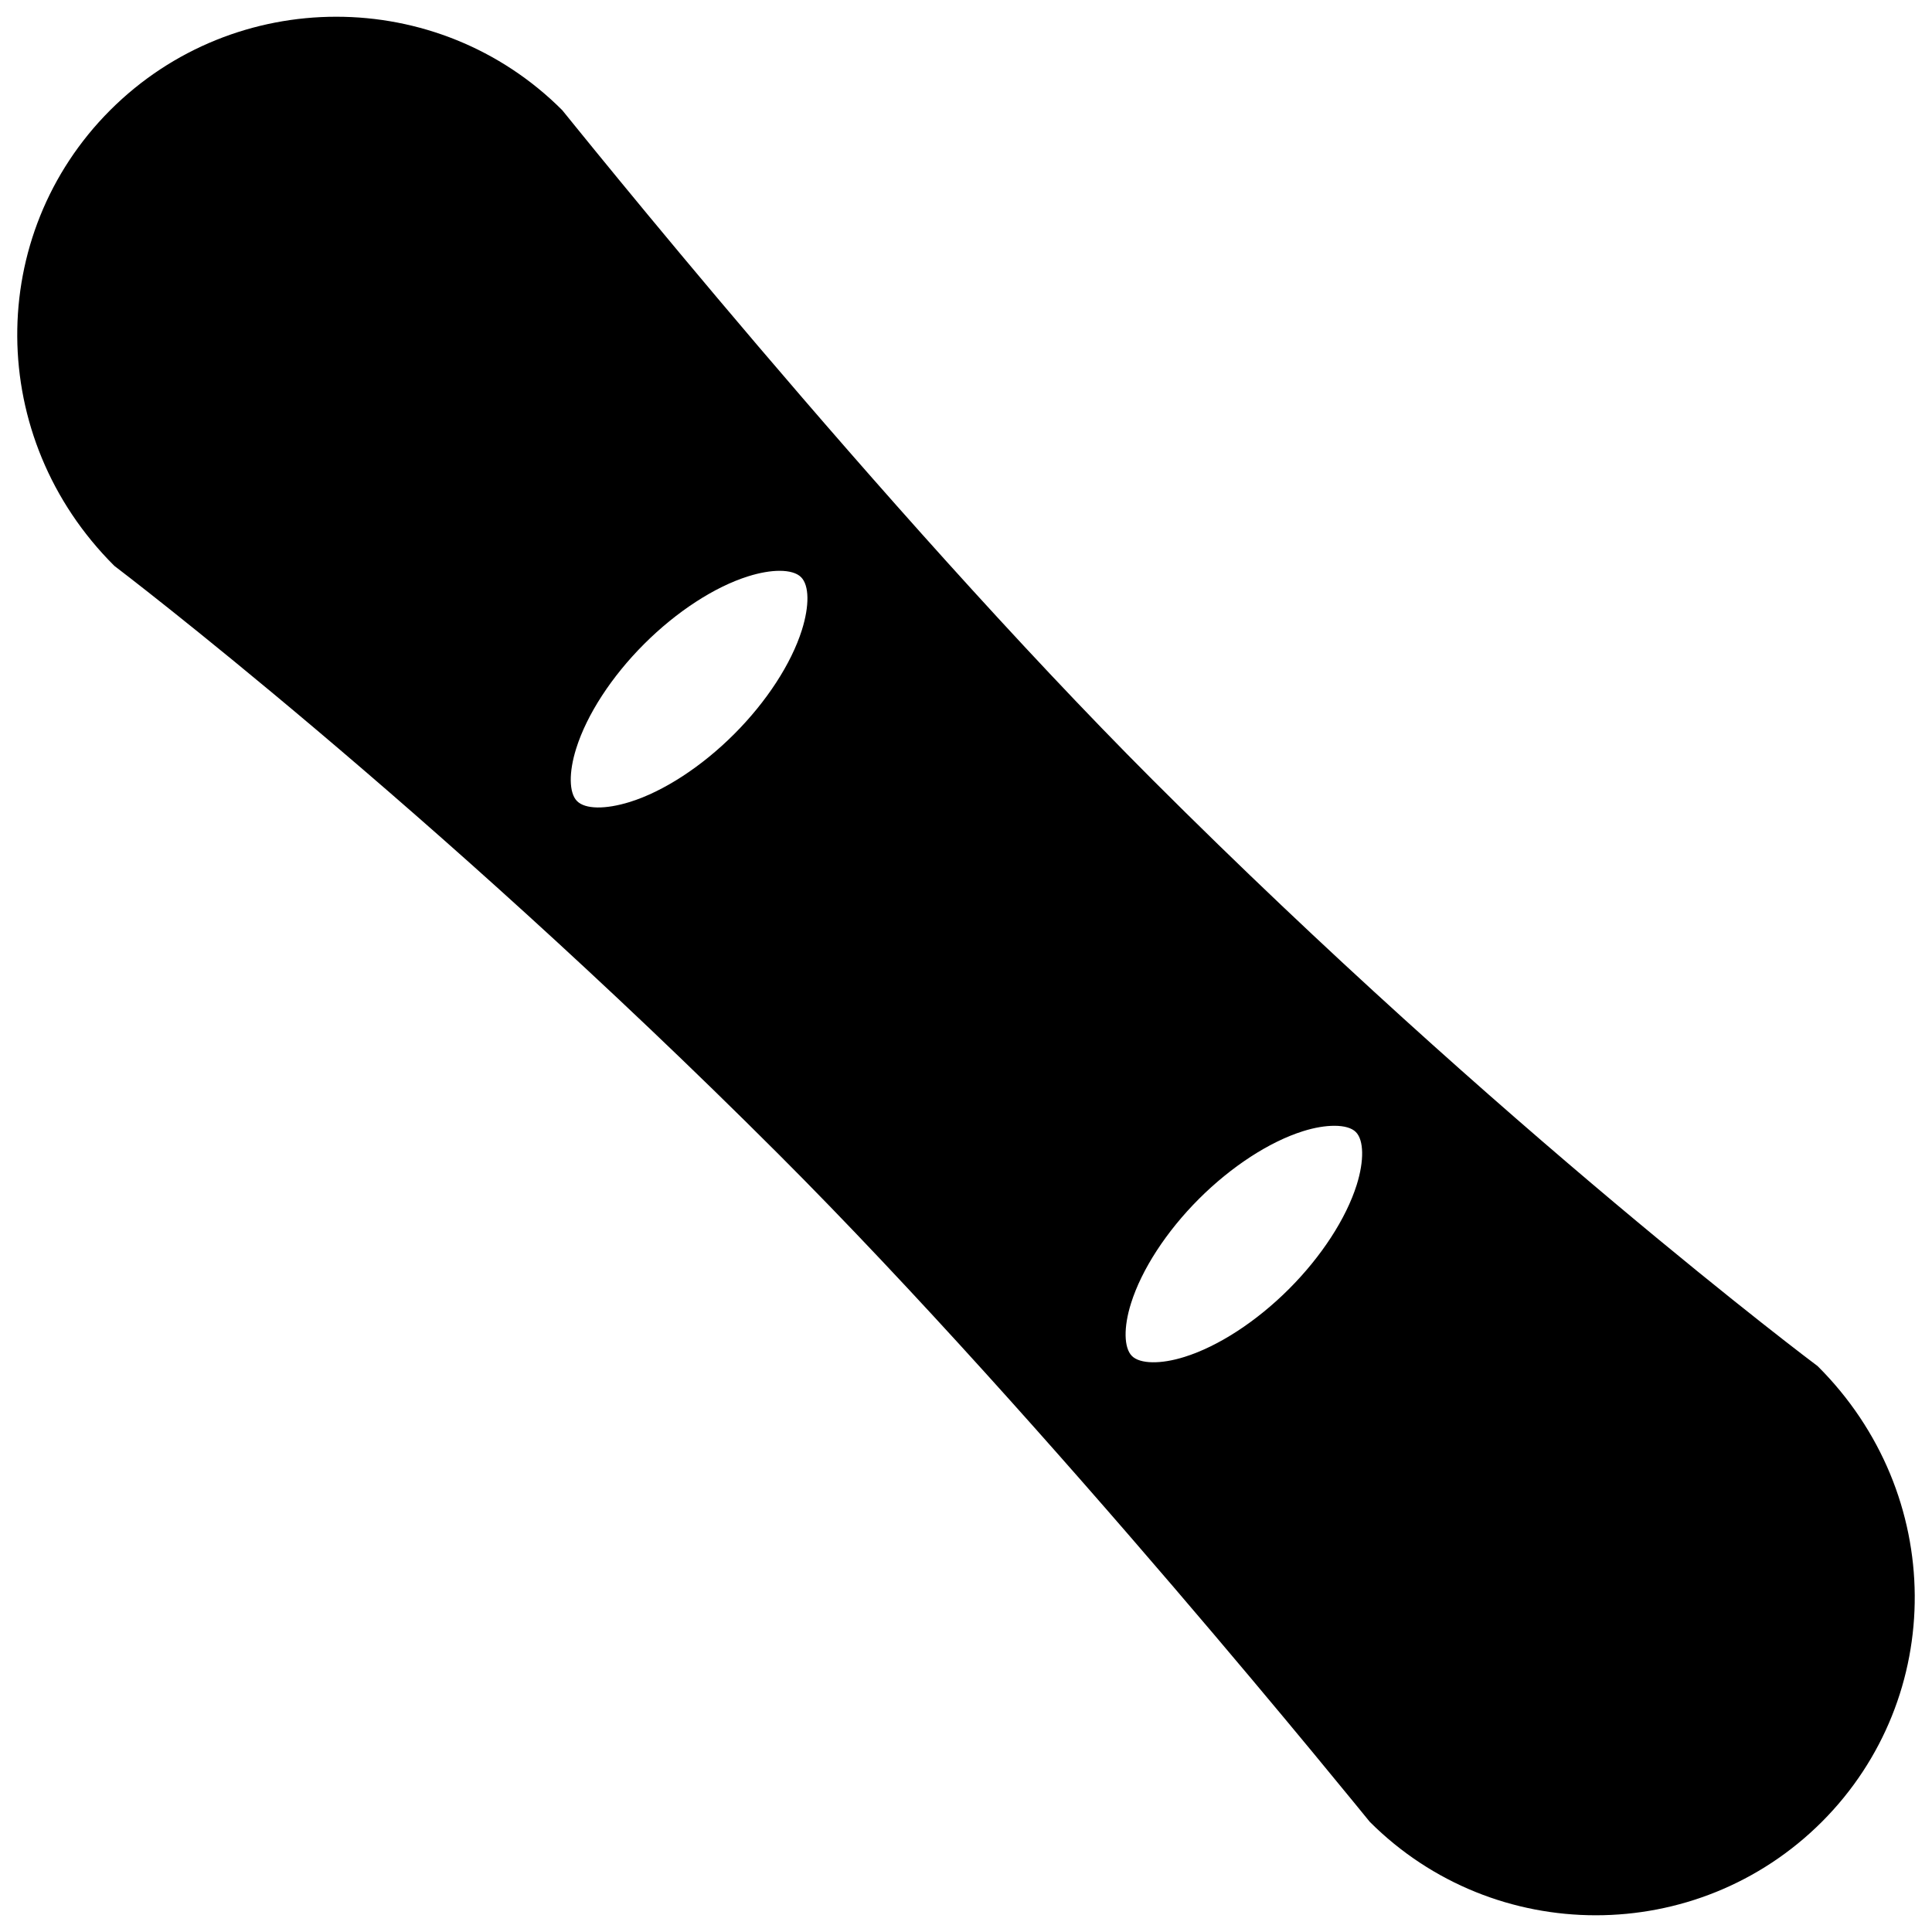<?xml version="1.0" encoding="UTF-8"?>
<!-- Uploaded to: SVG Repo, www.svgrepo.com, Generator: SVG Repo Mixer Tools -->
<svg width="800px" height="800px" version="1.1" viewBox="144 144 512 512" xmlns="http://www.w3.org/2000/svg">
 <defs>
  <clipPath id="a">
   <path d="m148.09 148.09h503.81v503.81h-503.81z"/>
  </clipPath>
 </defs>
 <g clip-path="url(#a)">
  <path d="m625.66 506.01c-0.84-0.609-83.633-62.789-176.21-155.34-71.773-71.793-154.84-175.56-156.45-177.47-33-33.02-86.762-33.02-119.8 0-33.023 33.043-33.023 86.781 1.109 120.77 0.82 0.629 83.379 63.293 175.98 155.87 71.793 71.793 155.13 175.09 156.71 176.96 16.52 16.52 38.207 24.77 59.91 24.77 21.707 0 43.371-8.25 59.91-24.77 33-33.047 33-86.785-1.152-120.79zm-181.92-16.645c2.812-8.941 9.363-19.02 17.969-27.625 8.605-8.605 18.703-15.176 27.625-17.969 3.066-0.965 5.898-1.426 8.293-1.426 2.562 0 4.598 0.547 5.688 1.66 2.141 2.141 2.227 7.621 0.23 13.98-2.812 8.941-9.363 19.02-17.969 27.625s-18.703 15.176-27.625 17.969c-6.359 2.016-11.859 1.891-13.98-0.23-2.141-2.144-2.246-7.625-0.23-13.984zm-146.82-133.07c-2.141-2.141-2.223-7.621-0.207-13.98 2.812-8.941 9.363-19.02 17.969-27.625s18.684-15.176 27.625-17.969c3.066-0.965 5.918-1.449 8.293-1.449 2.562 0 4.578 0.566 5.688 1.68 2.184 2.184 2.246 7.535 0.23 13.98-2.812 8.941-9.363 19.02-17.969 27.625-8.605 8.605-18.684 15.176-27.625 17.969-6.488 2.016-11.84 1.953-14.004-0.23z"/>
 </g>
</svg>